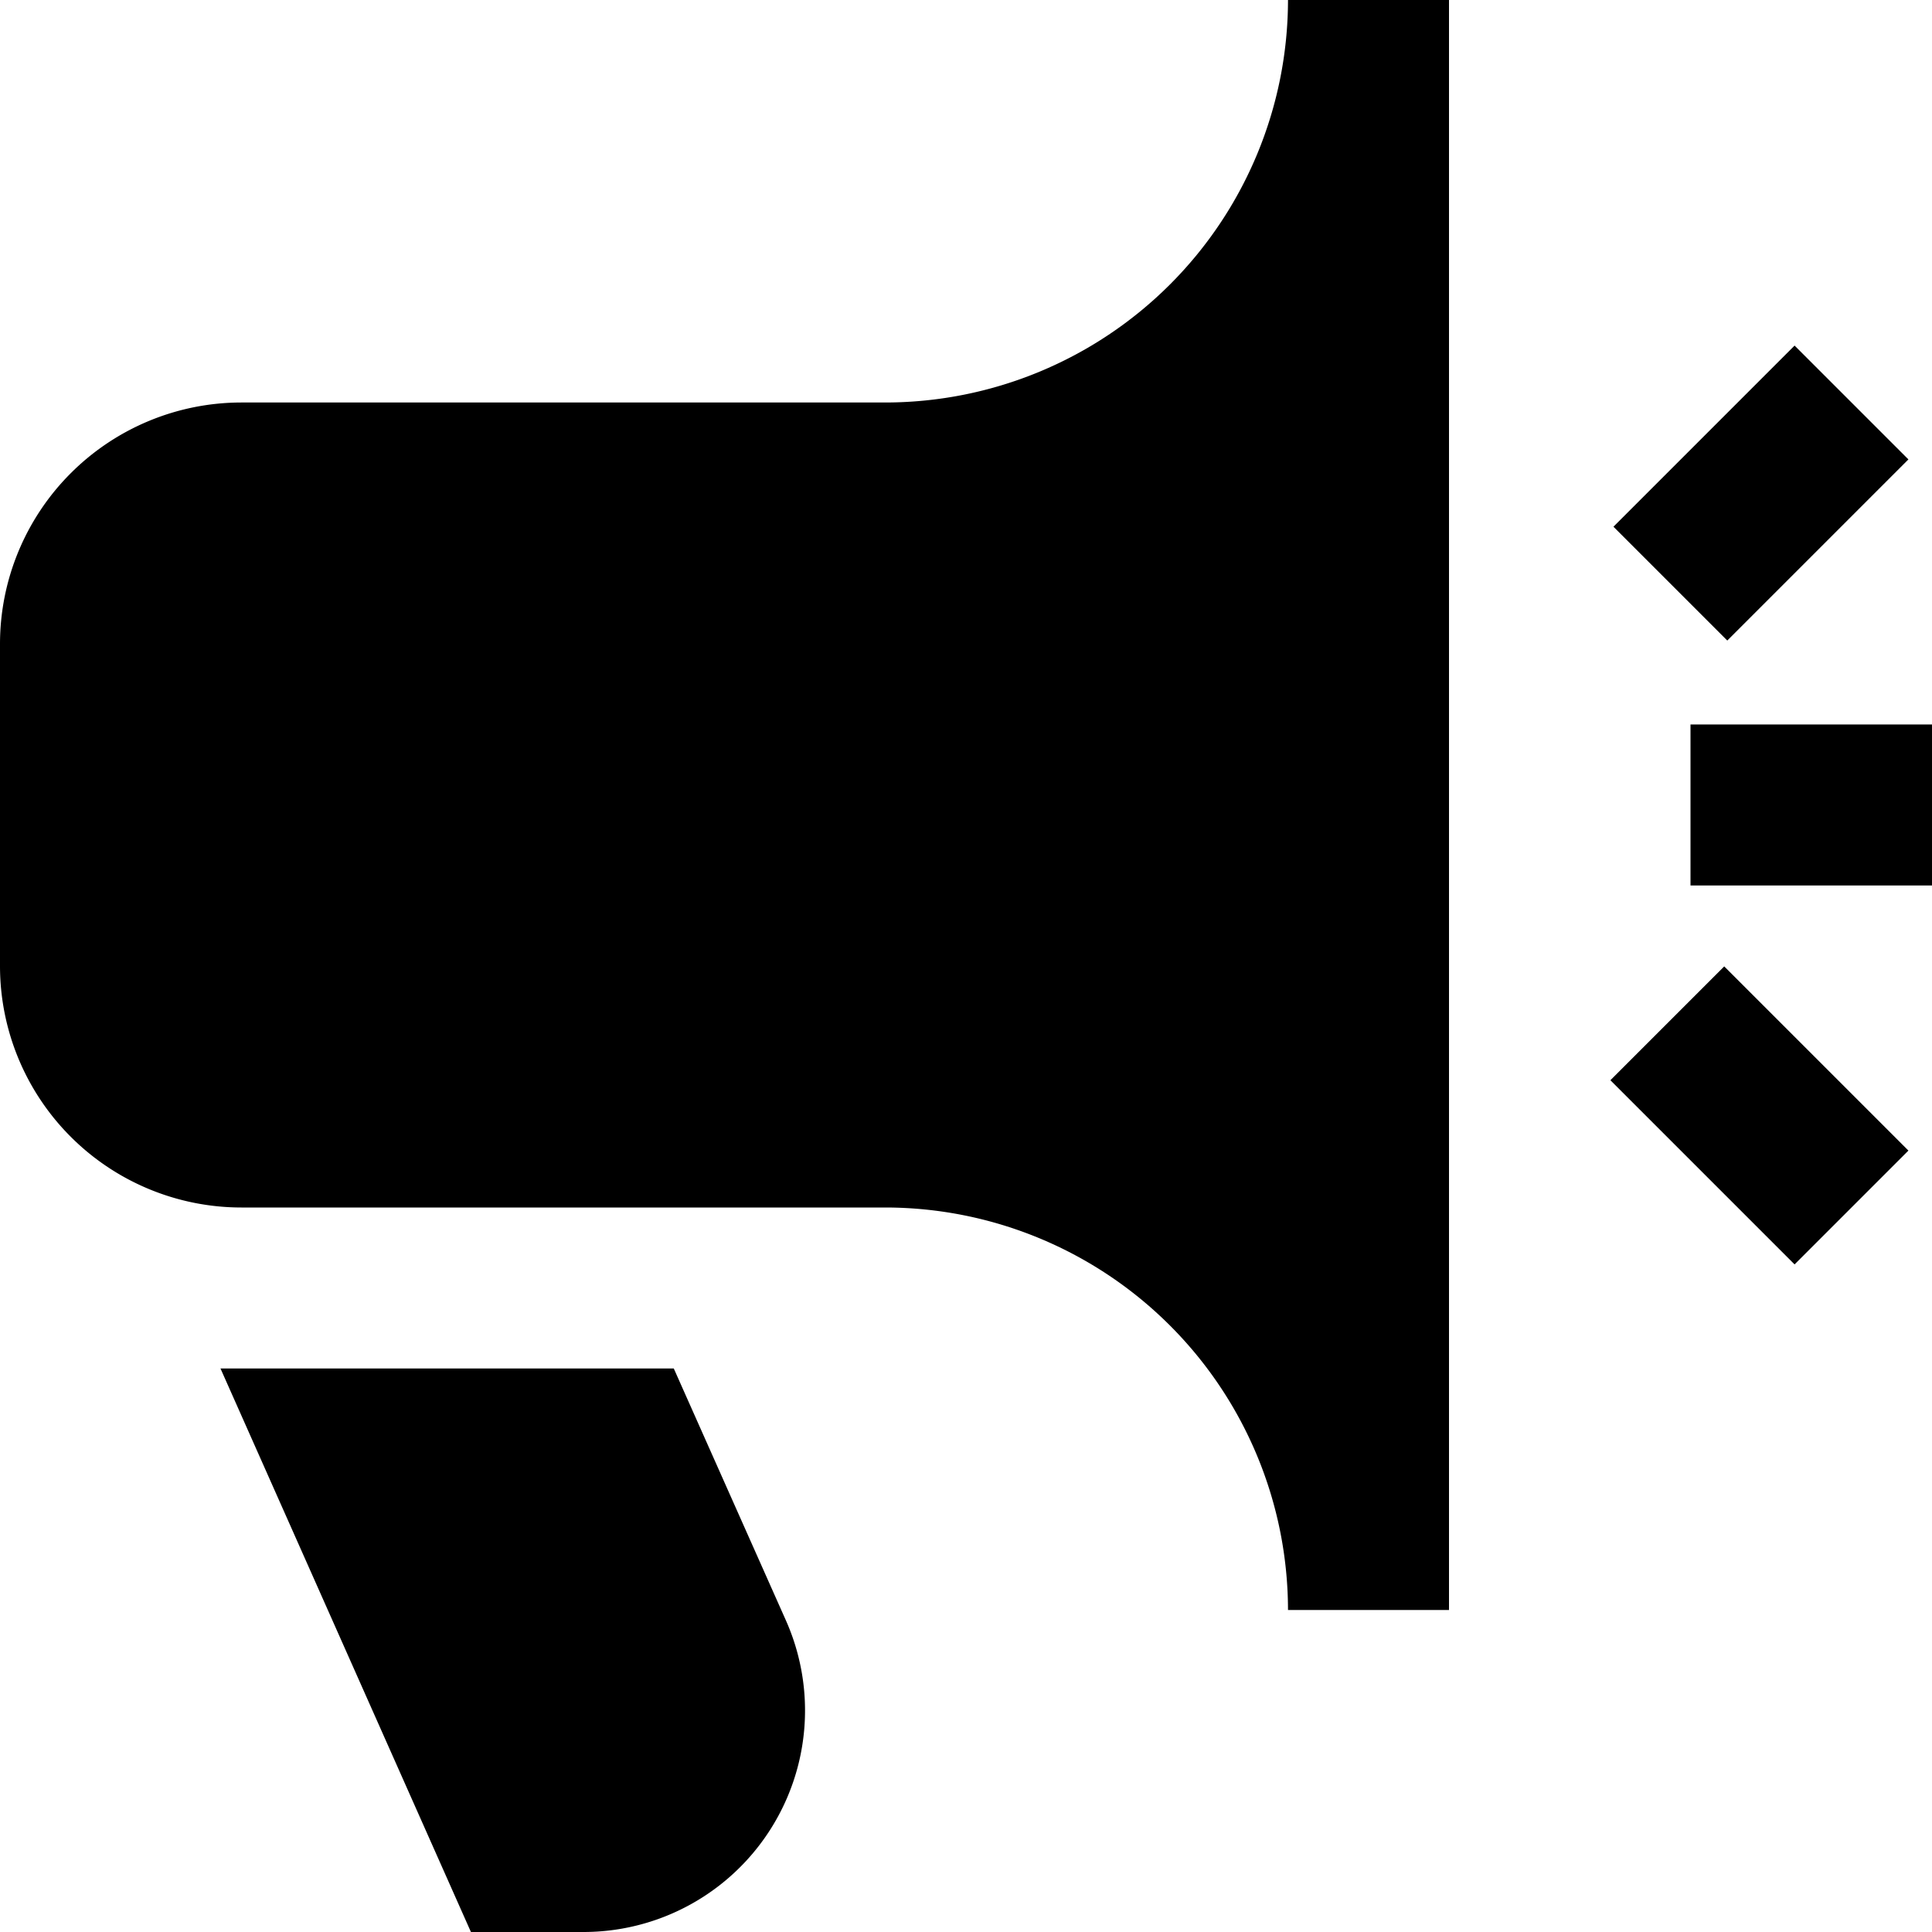 <svg id="Layer_1" height="512" viewBox="0 0 24 24" width="512" xmlns="http://www.w3.org/2000/svg" data-name="Layer 1"><path d="m22.293 15.707-2.288-2.288 1.414-1.414 2.288 2.288zm1.414-10-1.414-1.414-2.25 2.25 1.414 1.414zm.293 3.293h-3v2h3zm-15.63 8h-5.631l3.111 7h1.4a2.752 2.752 0 0 0 2.514-3.868zm9.63-17v20h-2a5.006 5.006 0 0 0 -5-5h-8a3 3 0 0 1 -3-3v-4a3 3 0 0 1 3-3h8a5.006 5.006 0 0 0 5-5z"/></svg>